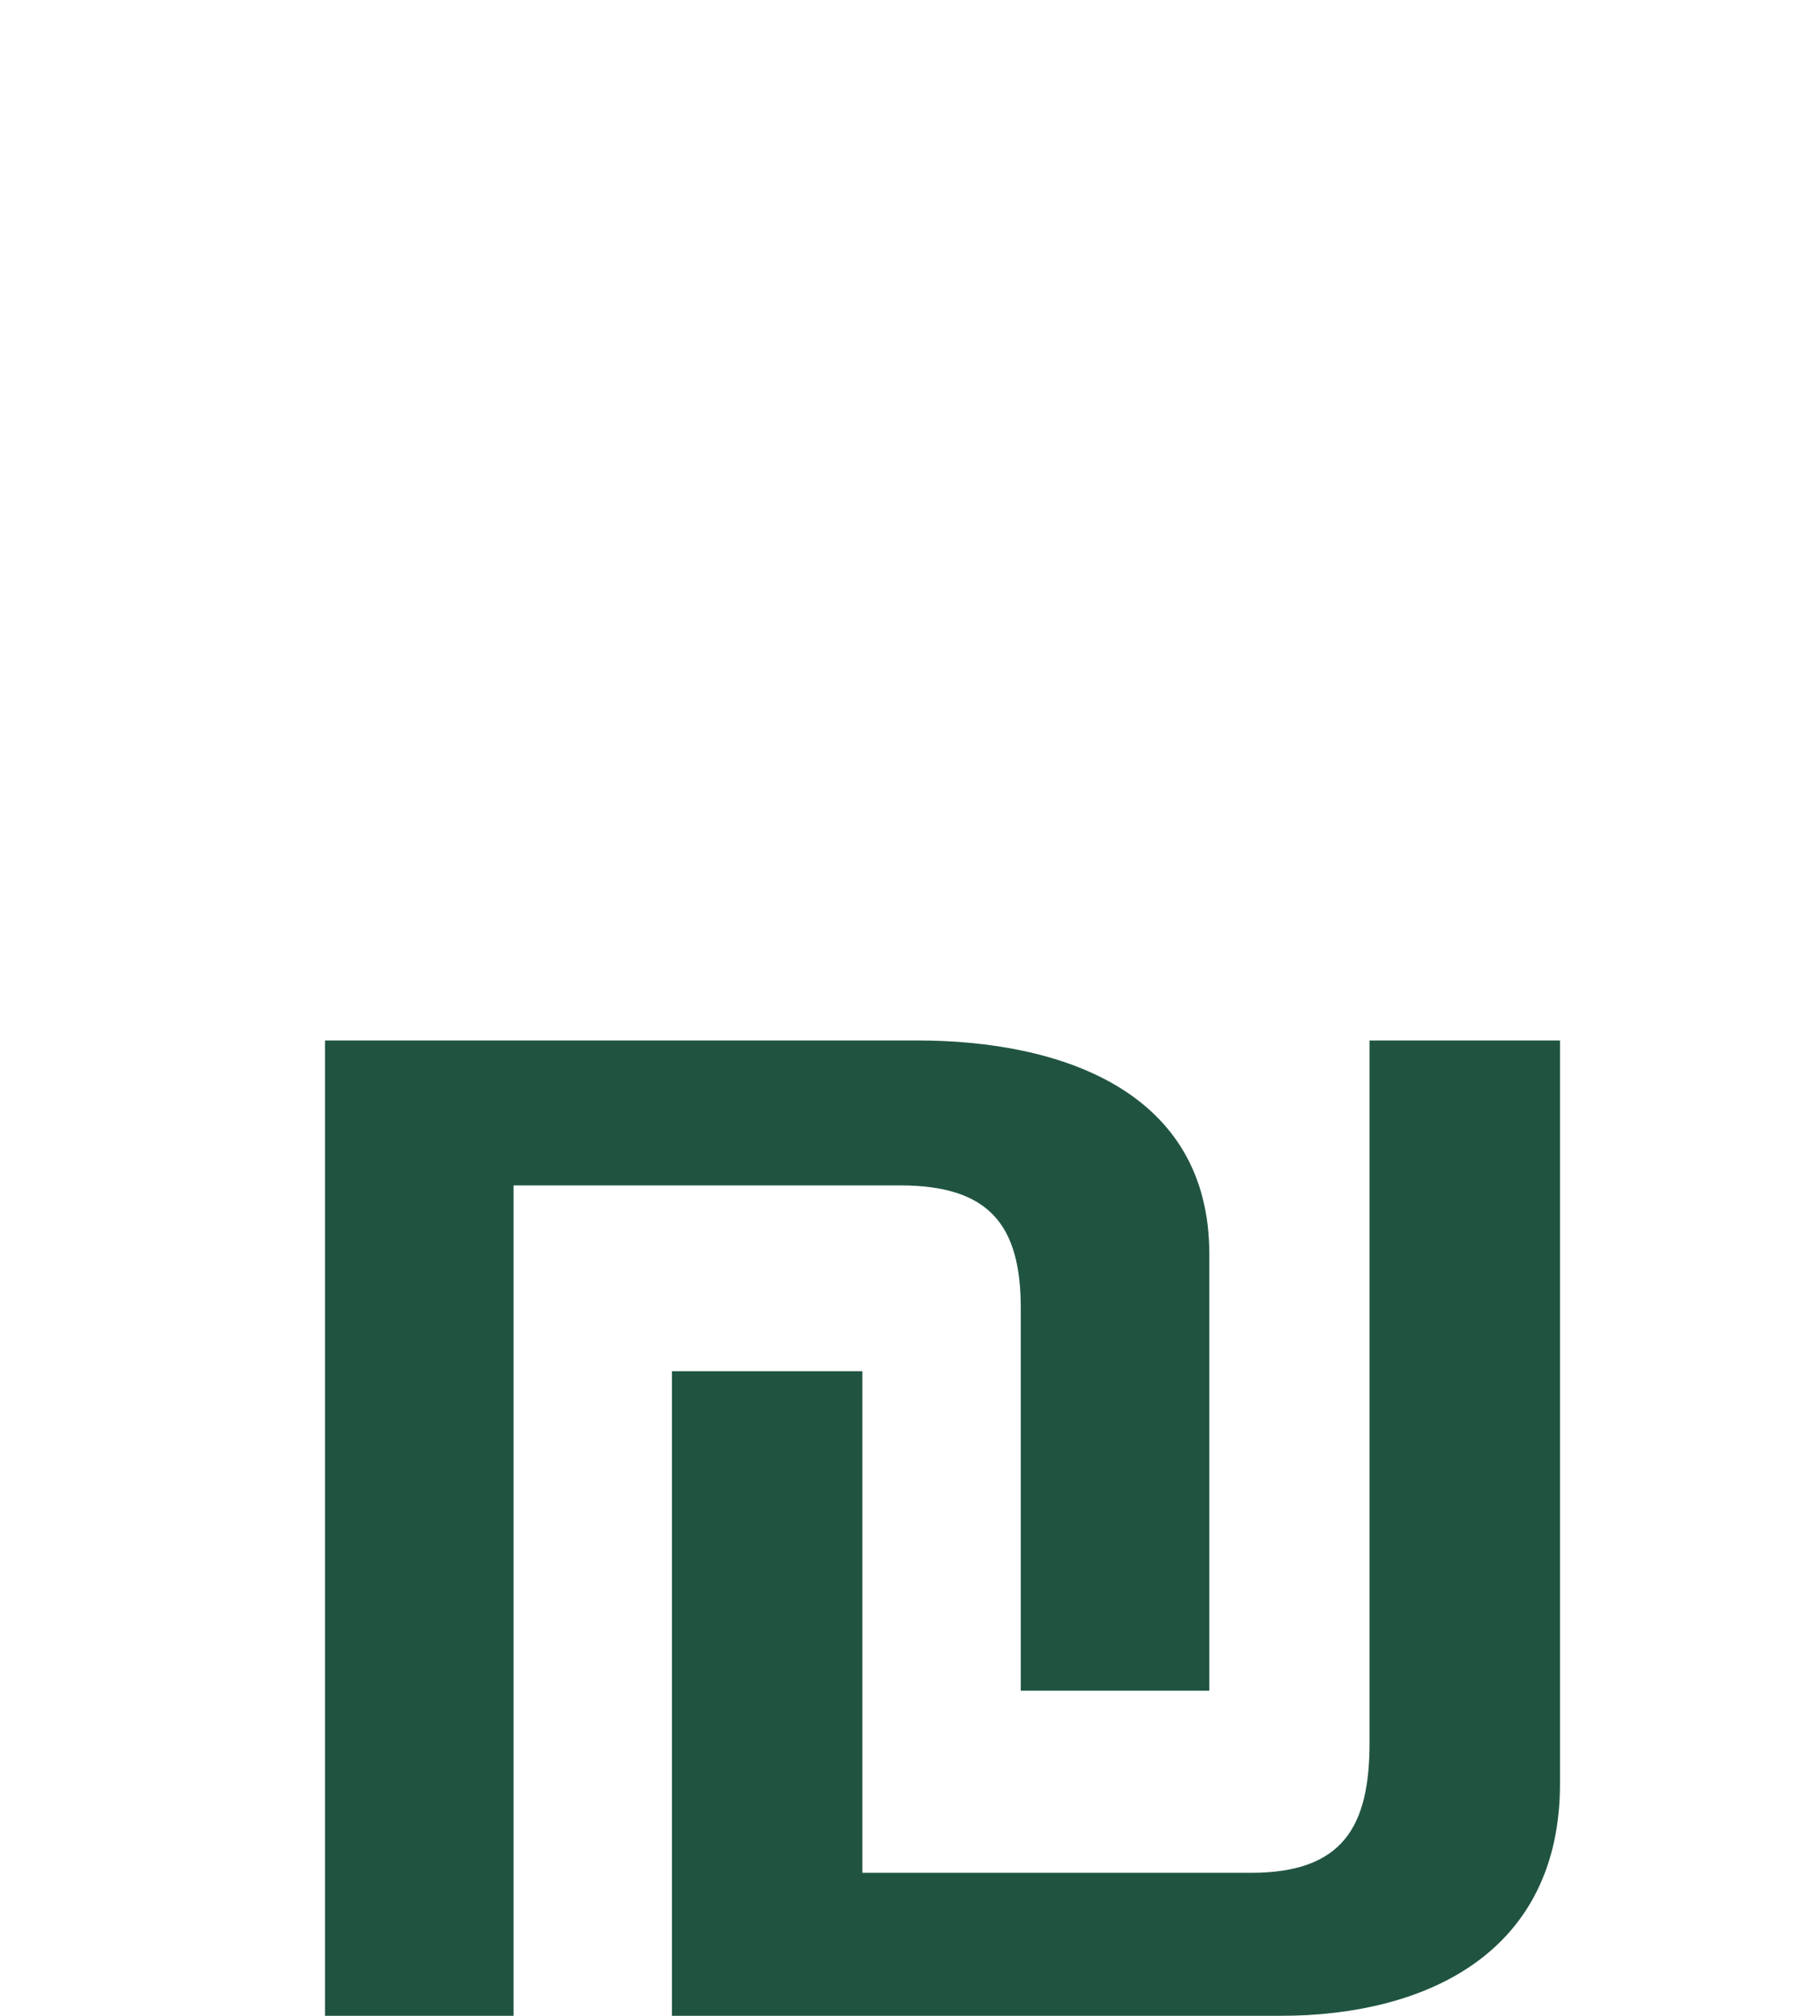 <svg width="28" height="31" viewBox="0 0 28 31" fill="none" xmlns="http://www.w3.org/2000/svg">
<g clip-path="url(#clip0_2753_16899)">
<mask id="mask0_2753_16899" style="mask-type:alpha" maskUnits="userSpaceOnUse" x="1" y="10" width="28" height="28">
<rect x="1" y="10" width="28" height="28" fill="#D9D9D9"/>
</mask>
<g mask="url(#mask0_2753_16899)">
<path d="M24 16V27.429C24 29.972 22.028 31 19.678 31H10.338V21.086H13.267V28.8H19.243C20.664 28.8 21.07 28.086 21.07 26.8V16H24ZM18.605 26H15.704V20.114C15.704 18.829 15.211 18.229 13.847 18.229H7.901V31H5V16H14.108C16.313 16 18.605 16.771 18.605 19.286V26Z" fill="#205441"/>
</g>
</g>
<defs>
<clipPath id="clip0_2753_16899">
<rect width="28" height="31" fill="white"/>
</clipPath>
</defs>
</svg>
